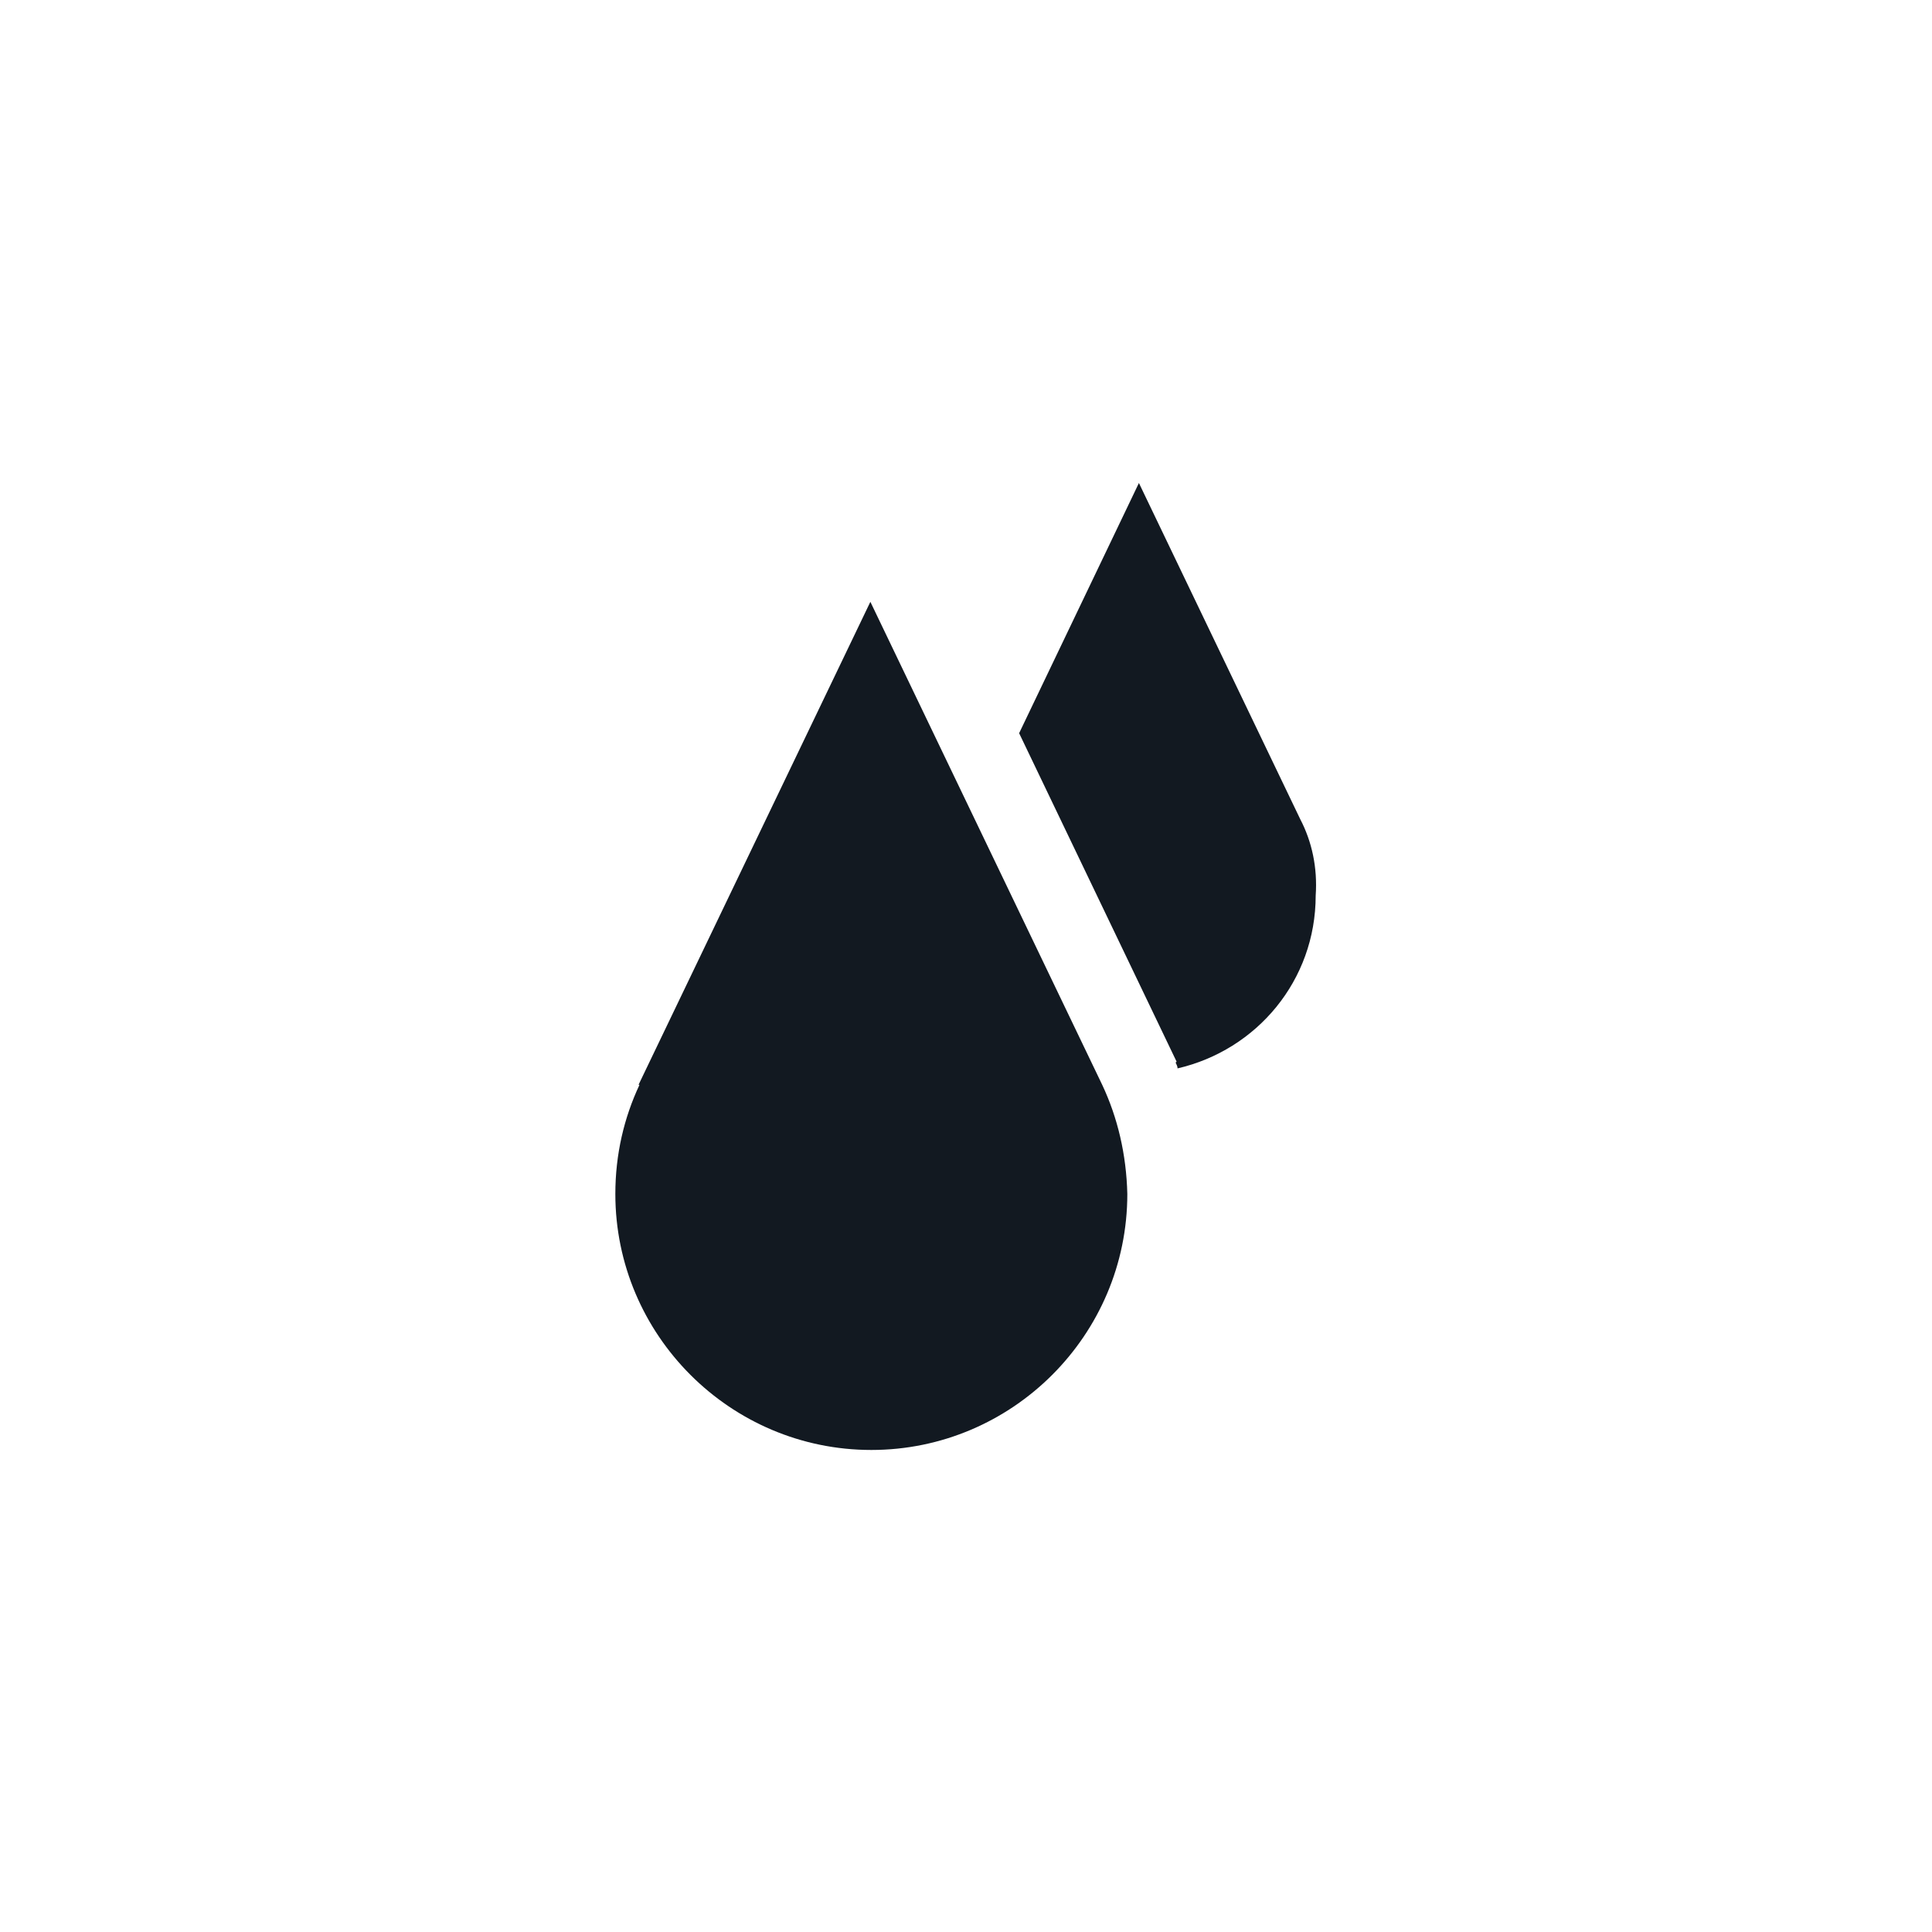 <?xml version="1.0" encoding="utf-8"?>
<!-- Generator: Adobe Illustrator 25.3.0, SVG Export Plug-In . SVG Version: 6.00 Build 0)  -->
<svg version="1.1" id="Layer_1" xmlns="http://www.w3.org/2000/svg" xmlns:xlink="http://www.w3.org/1999/xlink" x="0px" y="0px"
	 viewBox="0 0 200 200" style="enable-background:new 0 0 200 200;" xml:space="preserve">
<style type="text/css">
	.st0{fill:#121921;}
</style>
<g>
	<path class="st0" d="M134.6,84.8L134.6,84.8L117.9,50l-12.4,25.9l16.3,34l-0.1,0.1c0.1,0.2,0.2,0.4,0.2,0.6
		c8.2-1.9,14.3-9.1,14.3-17.9C136.4,89.8,135.8,87.1,134.6,84.8"/>
	<path class="st0" d="M114.1,112.3L114.1,112.3l-24-50l-24,50h0.1c-1.6,3.4-2.5,7.2-2.5,11.3c0,14.6,11.9,26.5,26.5,26.5
		s26.5-11.9,26.5-26.5C116.6,119.5,115.7,115.7,114.1,112.3"/>
</g>
</svg>
